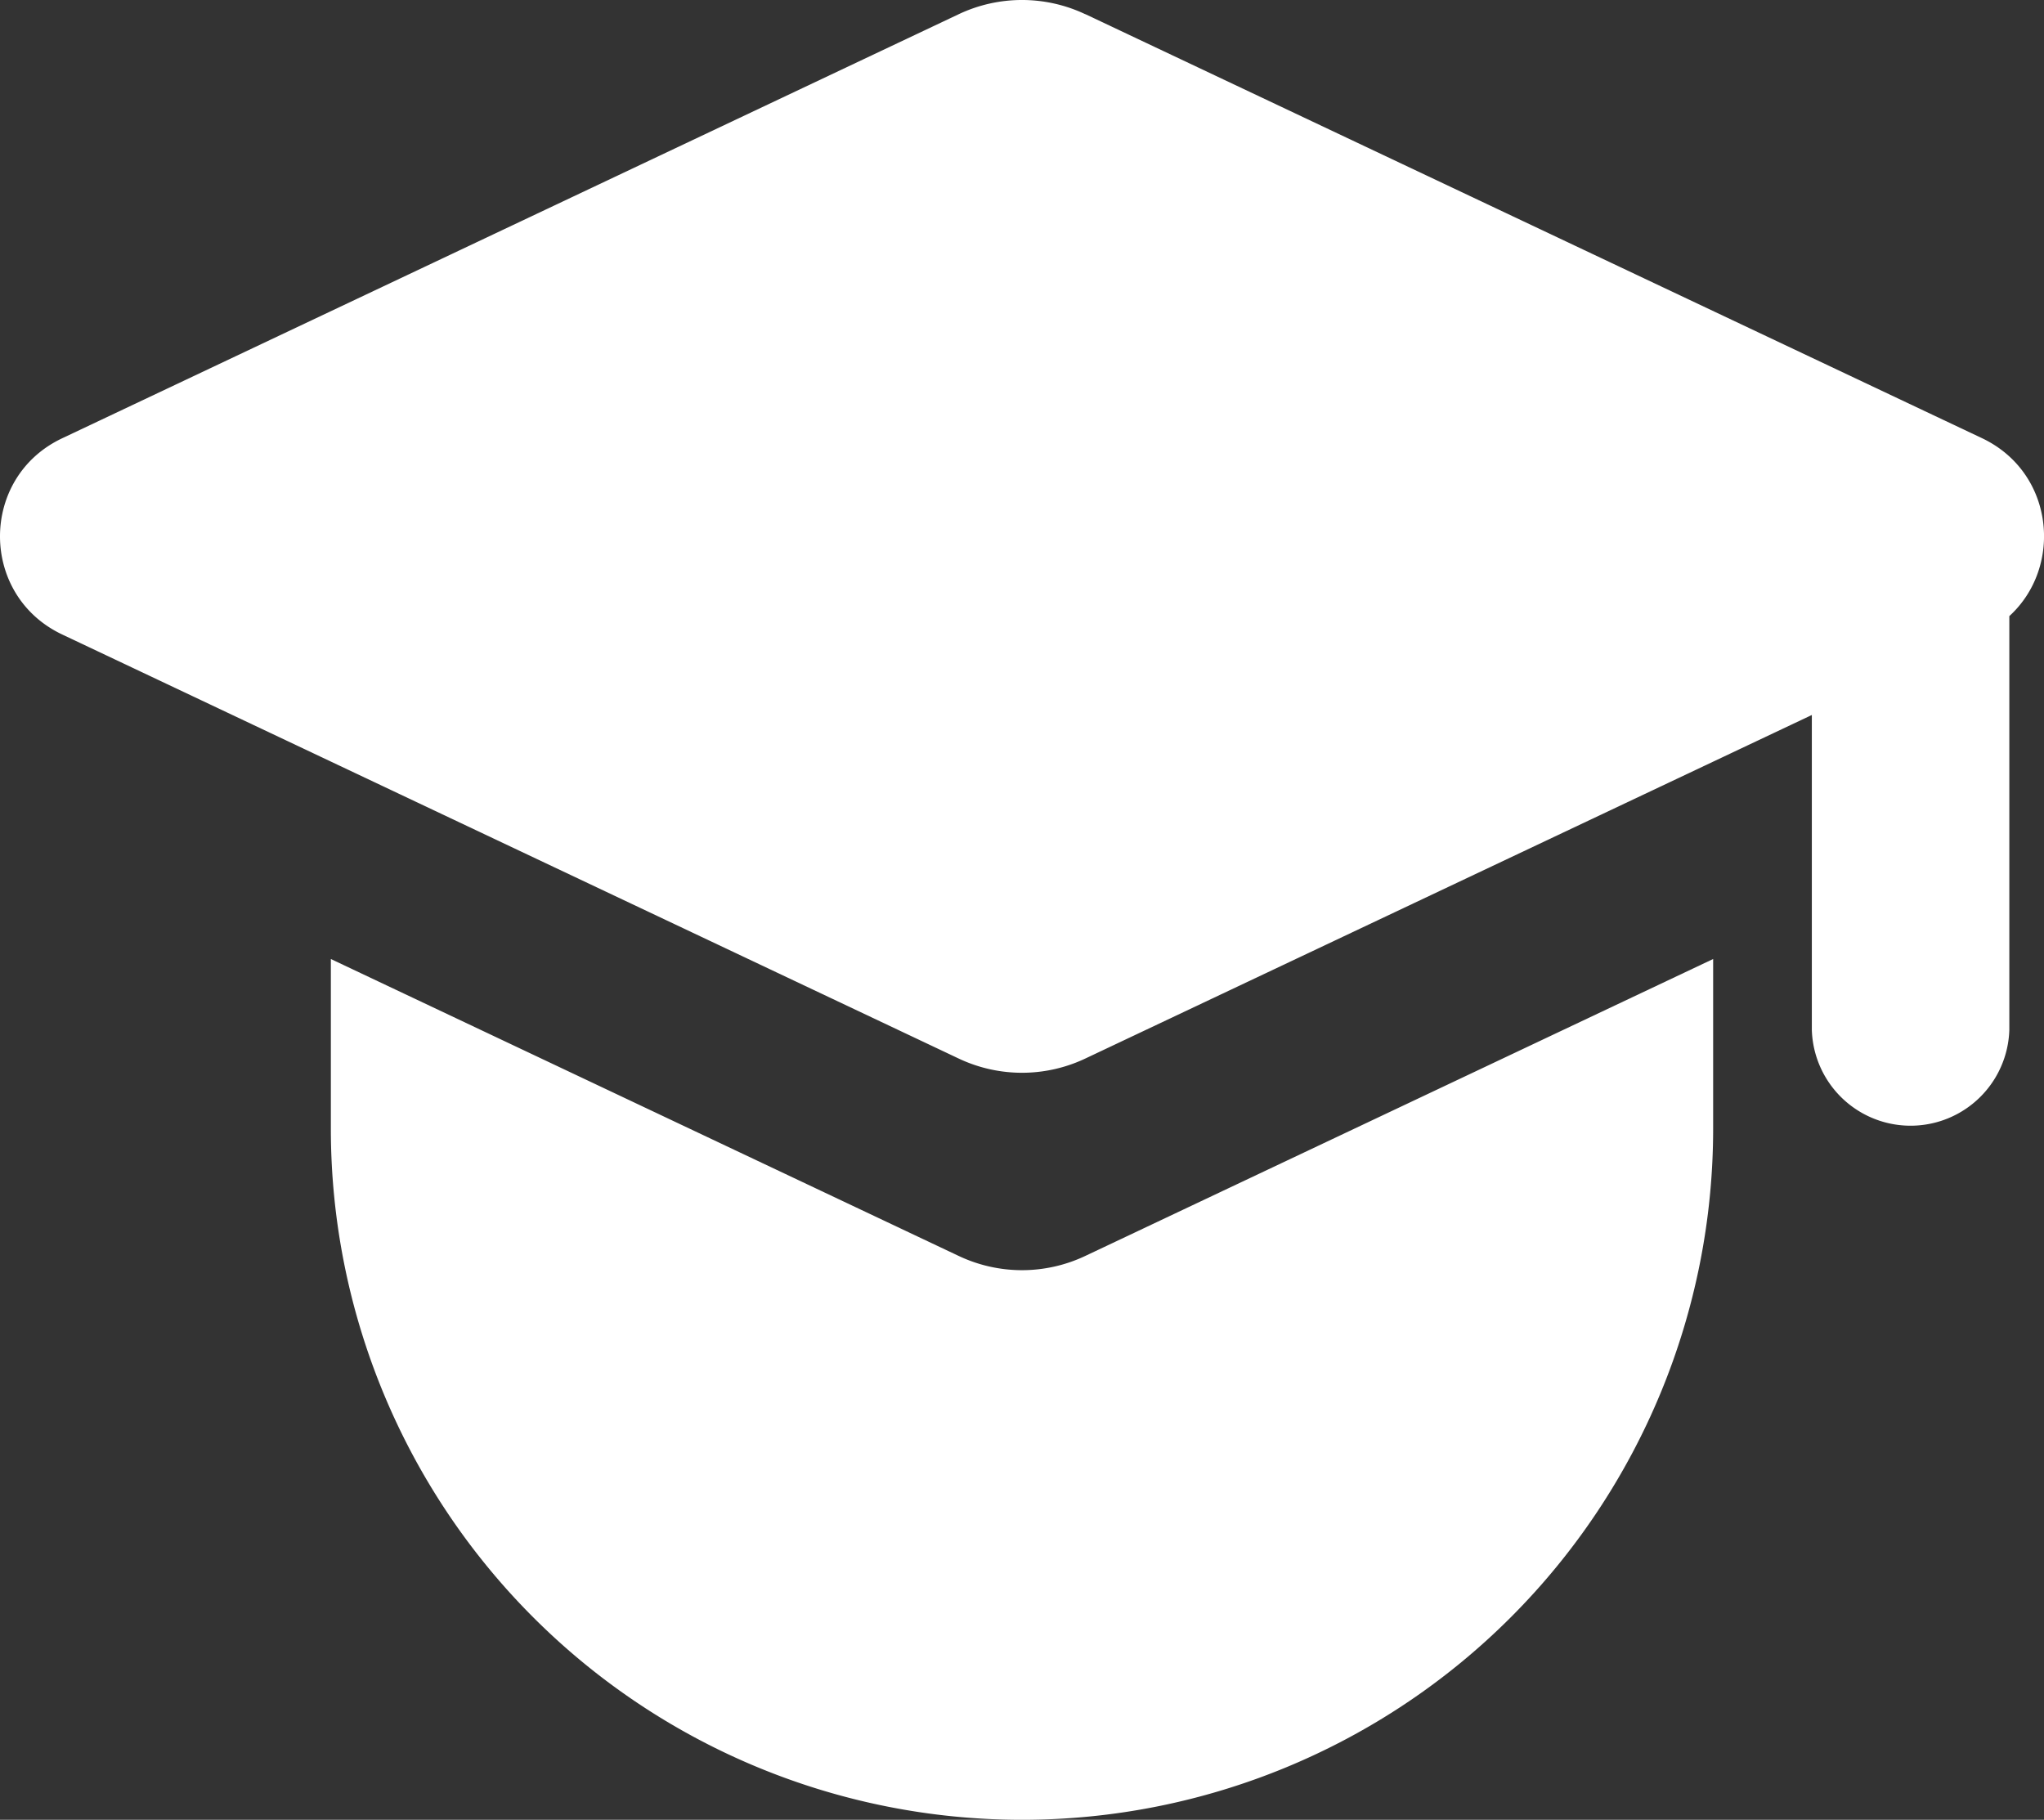 <svg xmlns="http://www.w3.org/2000/svg" width="21.87" height="19.471"><rect width="100%" height="100%" fill="#333333" stroke="none"/><path d="M18.33 10.261v1.815a7.395 7.395 0 1 1-14.79 0v-1.815l6.718 3.177c.429.203.925.203 1.354 0l6.718-3.177ZM11.612.151l9.592 4.536c.776.366.874 1.376.295 1.905v4.428a1.057 1.057 0 0 1-2.113 0V7.65l-7.774 3.676a1.583 1.583 0 0 1-1.354 0L.666 6.789c-.888-.42-.888-1.681 0-2.1L10.258.152a1.583 1.583 0 0 1 1.354 0Z" fill="#fff" fill-rule="evenodd" data-name="Tracé 1840"/></svg>
